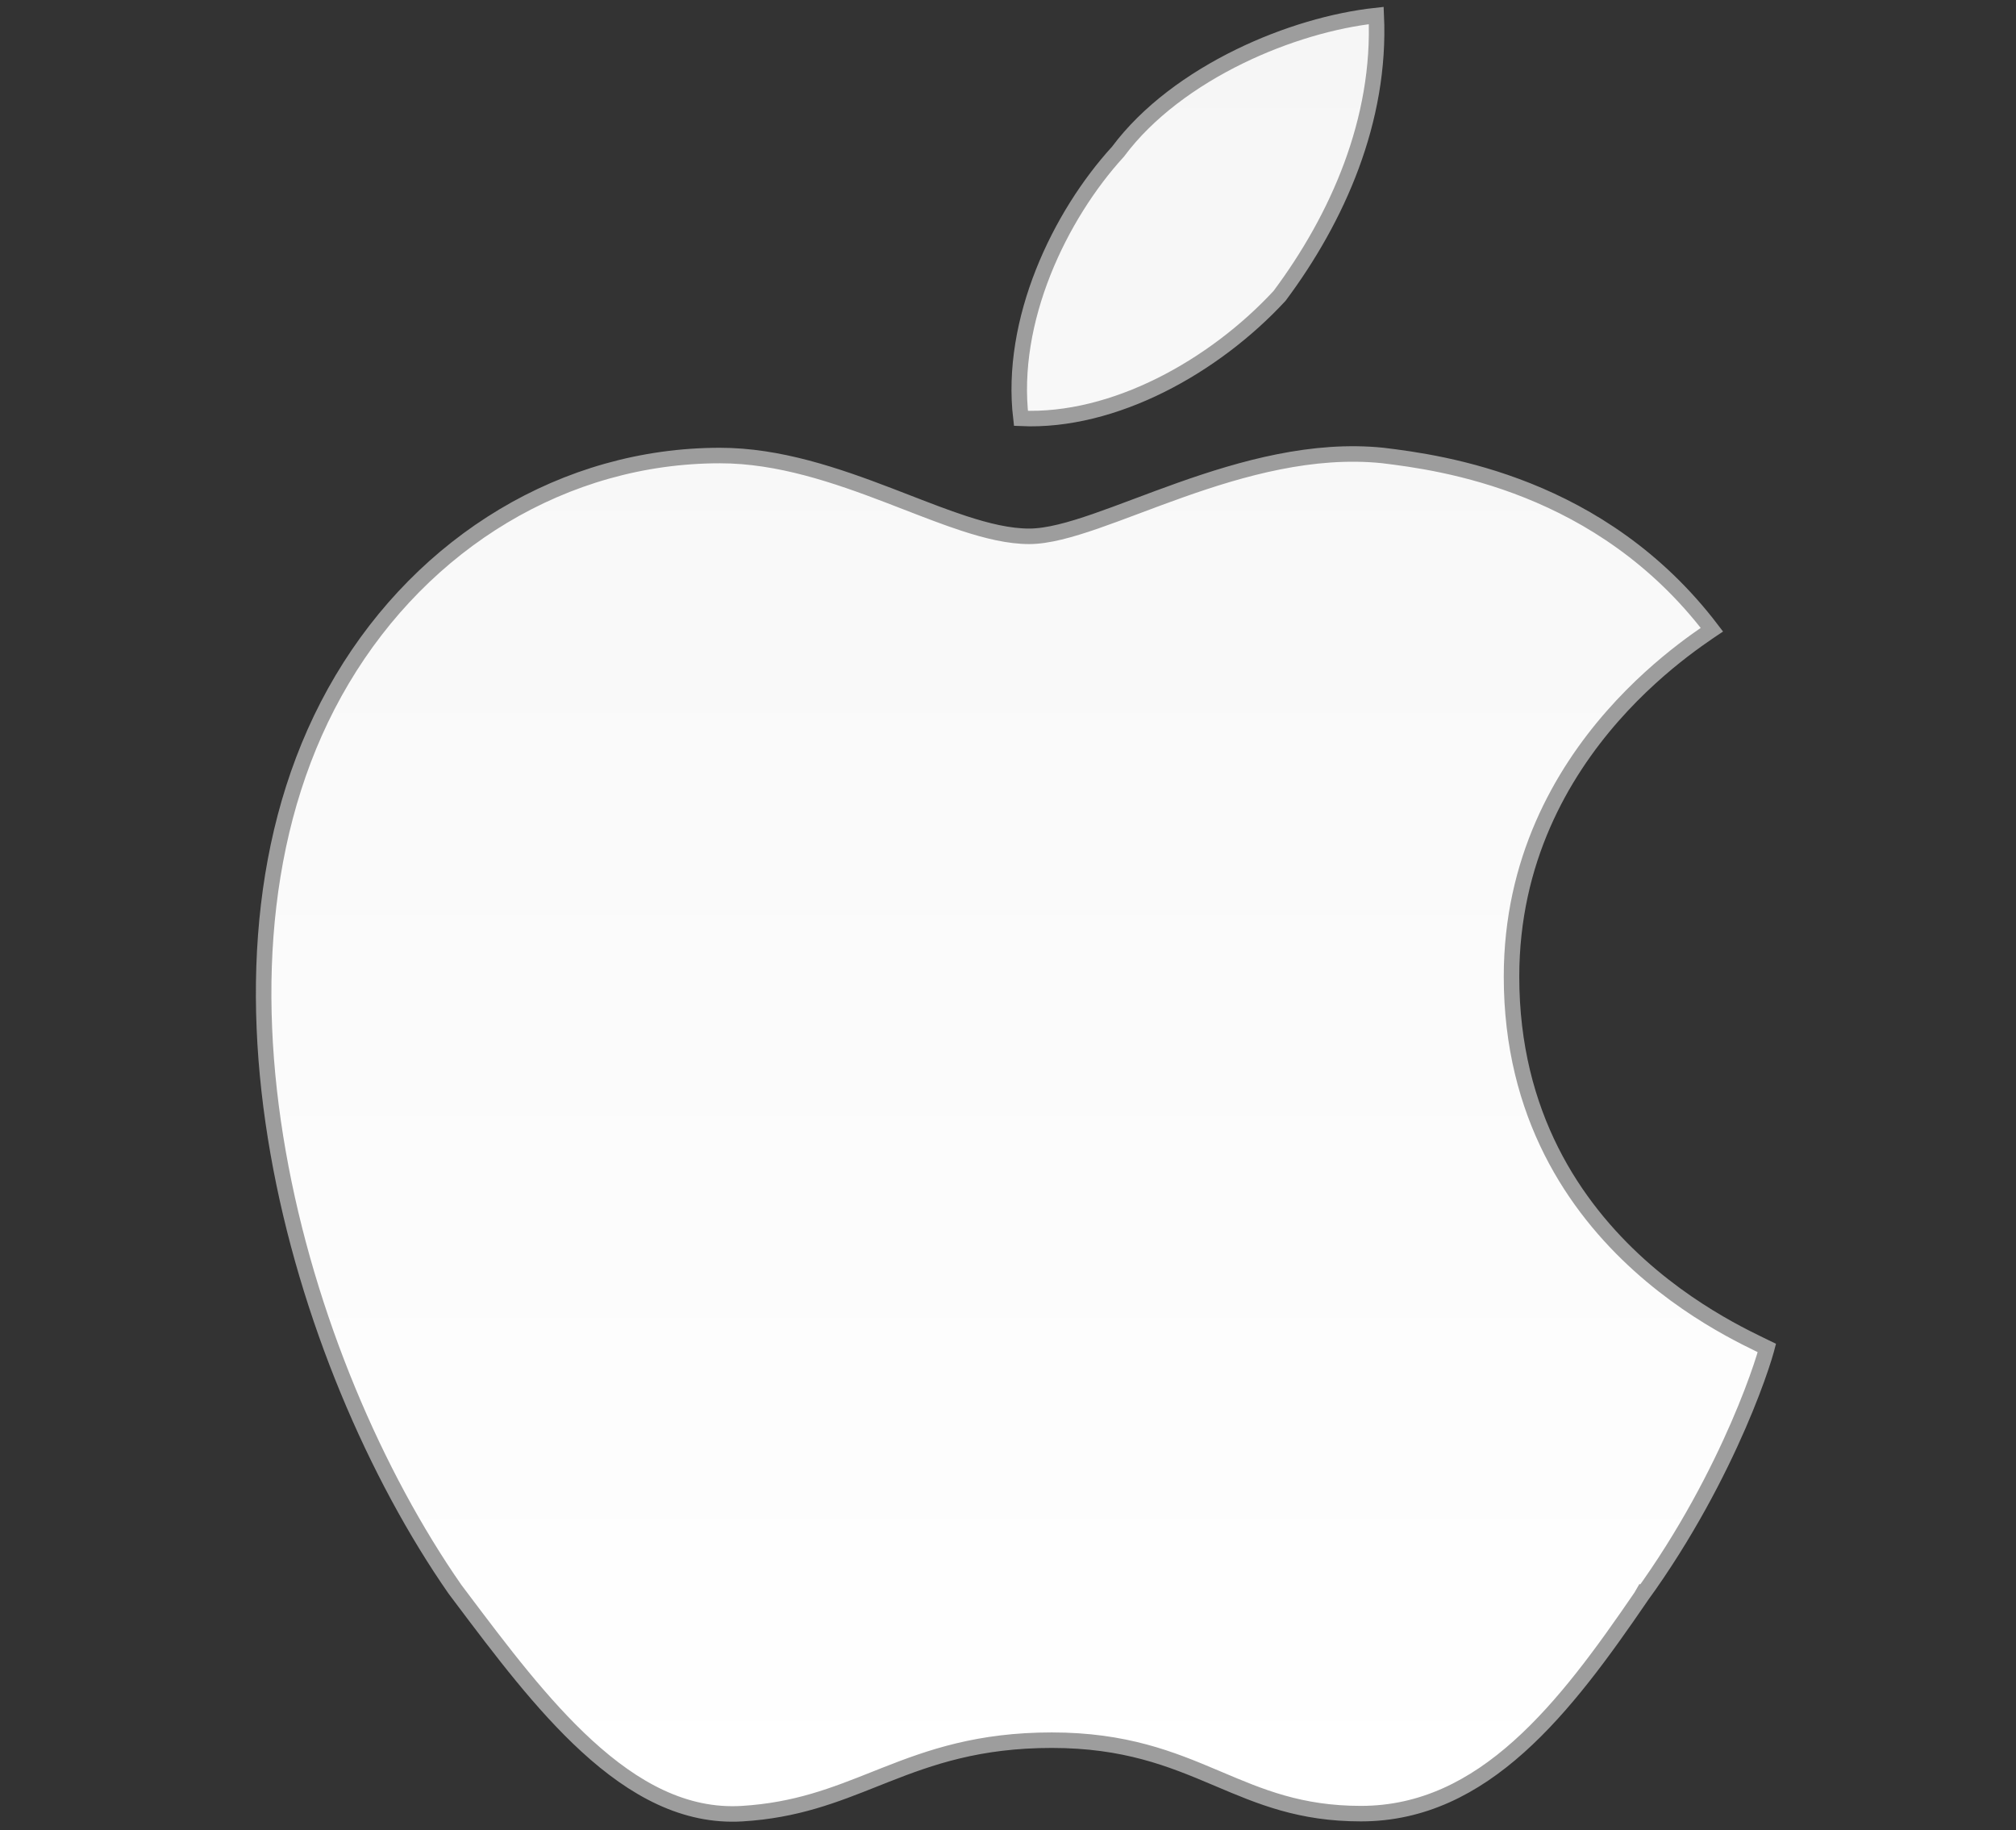 <svg width="130" height="118" viewBox="0 0 130 118" fill="none" xmlns="http://www.w3.org/2000/svg">
<rect x="0" y="0" width="130" height="118" fill="#333333" stroke="none"/>
<path d="M105.83 102.932L105.829 102.931L105.822 102.943C103.389 106.497 100.867 110.002 97.939 112.62C95.022 115.231 91.732 116.933 87.758 116.933C83.843 116.933 81.284 115.848 78.572 114.698C78.498 114.667 78.425 114.636 78.351 114.605C75.538 113.413 72.545 112.197 67.824 112.197C63.114 112.197 60.007 113.288 57.126 114.422C56.886 114.517 56.648 114.612 56.41 114.706C53.811 115.739 51.338 116.722 47.859 116.934C44.164 117.159 40.889 115.366 37.834 112.565C34.933 109.906 32.296 106.398 29.741 103.002C29.605 102.82 29.468 102.639 29.332 102.458C24.27 95.177 19.803 84.947 17.933 74.308C16.061 63.662 16.798 52.666 22.064 43.807C27.331 34.945 36.413 29.37 46.431 29.37C50.219 29.37 53.91 30.639 57.313 31.941C57.706 32.092 58.096 32.243 58.481 32.392C59.754 32.885 60.983 33.362 62.137 33.74C63.641 34.233 65.069 34.579 66.365 34.579C67.552 34.579 69.022 34.166 70.646 33.605C71.466 33.321 72.342 32.993 73.258 32.649L73.342 32.618C74.235 32.283 75.167 31.933 76.135 31.59C80.133 30.174 84.661 28.906 89.162 29.366C92.983 29.832 103.242 31.205 110.389 40.598C110.386 40.6 110.383 40.602 110.379 40.605C110.3 40.658 110.21 40.719 110.111 40.787C109.714 41.059 109.172 41.438 108.536 41.926C107.264 42.903 105.612 44.316 103.975 46.181C100.699 49.914 97.469 55.473 97.469 62.969C97.469 71.905 101.567 77.833 105.717 81.574C107.789 83.442 109.874 84.765 111.469 85.651C112.267 86.094 112.943 86.428 113.432 86.665C113.638 86.764 113.805 86.844 113.936 86.908C113.926 86.947 113.915 86.989 113.902 87.034C113.827 87.304 113.713 87.68 113.555 88.147C113.241 89.081 112.76 90.37 112.097 91.897C110.77 94.95 108.721 98.942 105.83 102.932ZM72.083 9.789L72.1 9.771L72.114 9.751C73.998 7.228 76.842 5.142 79.955 3.626C82.882 2.201 86.015 1.295 88.747 1C89.052 7.744 86.255 14.057 82.511 19.077C78.291 23.636 71.829 27.246 65.834 26.974C65.082 20.655 68.335 13.896 72.083 9.789Z" fill="url(#paint0_linear_4_84)" stroke="#9D9D9D"/>
<defs>
<linearGradient id="paint0_linear_4_84" x1="65.5" y1="0.453" x2="65.5" y2="117.453" gradientUnits="userSpaceOnUse">
<stop stop-color="#F6F6F6"/>
<stop offset="1" stop-color="white"/>
</linearGradient>
</defs>
</svg>
